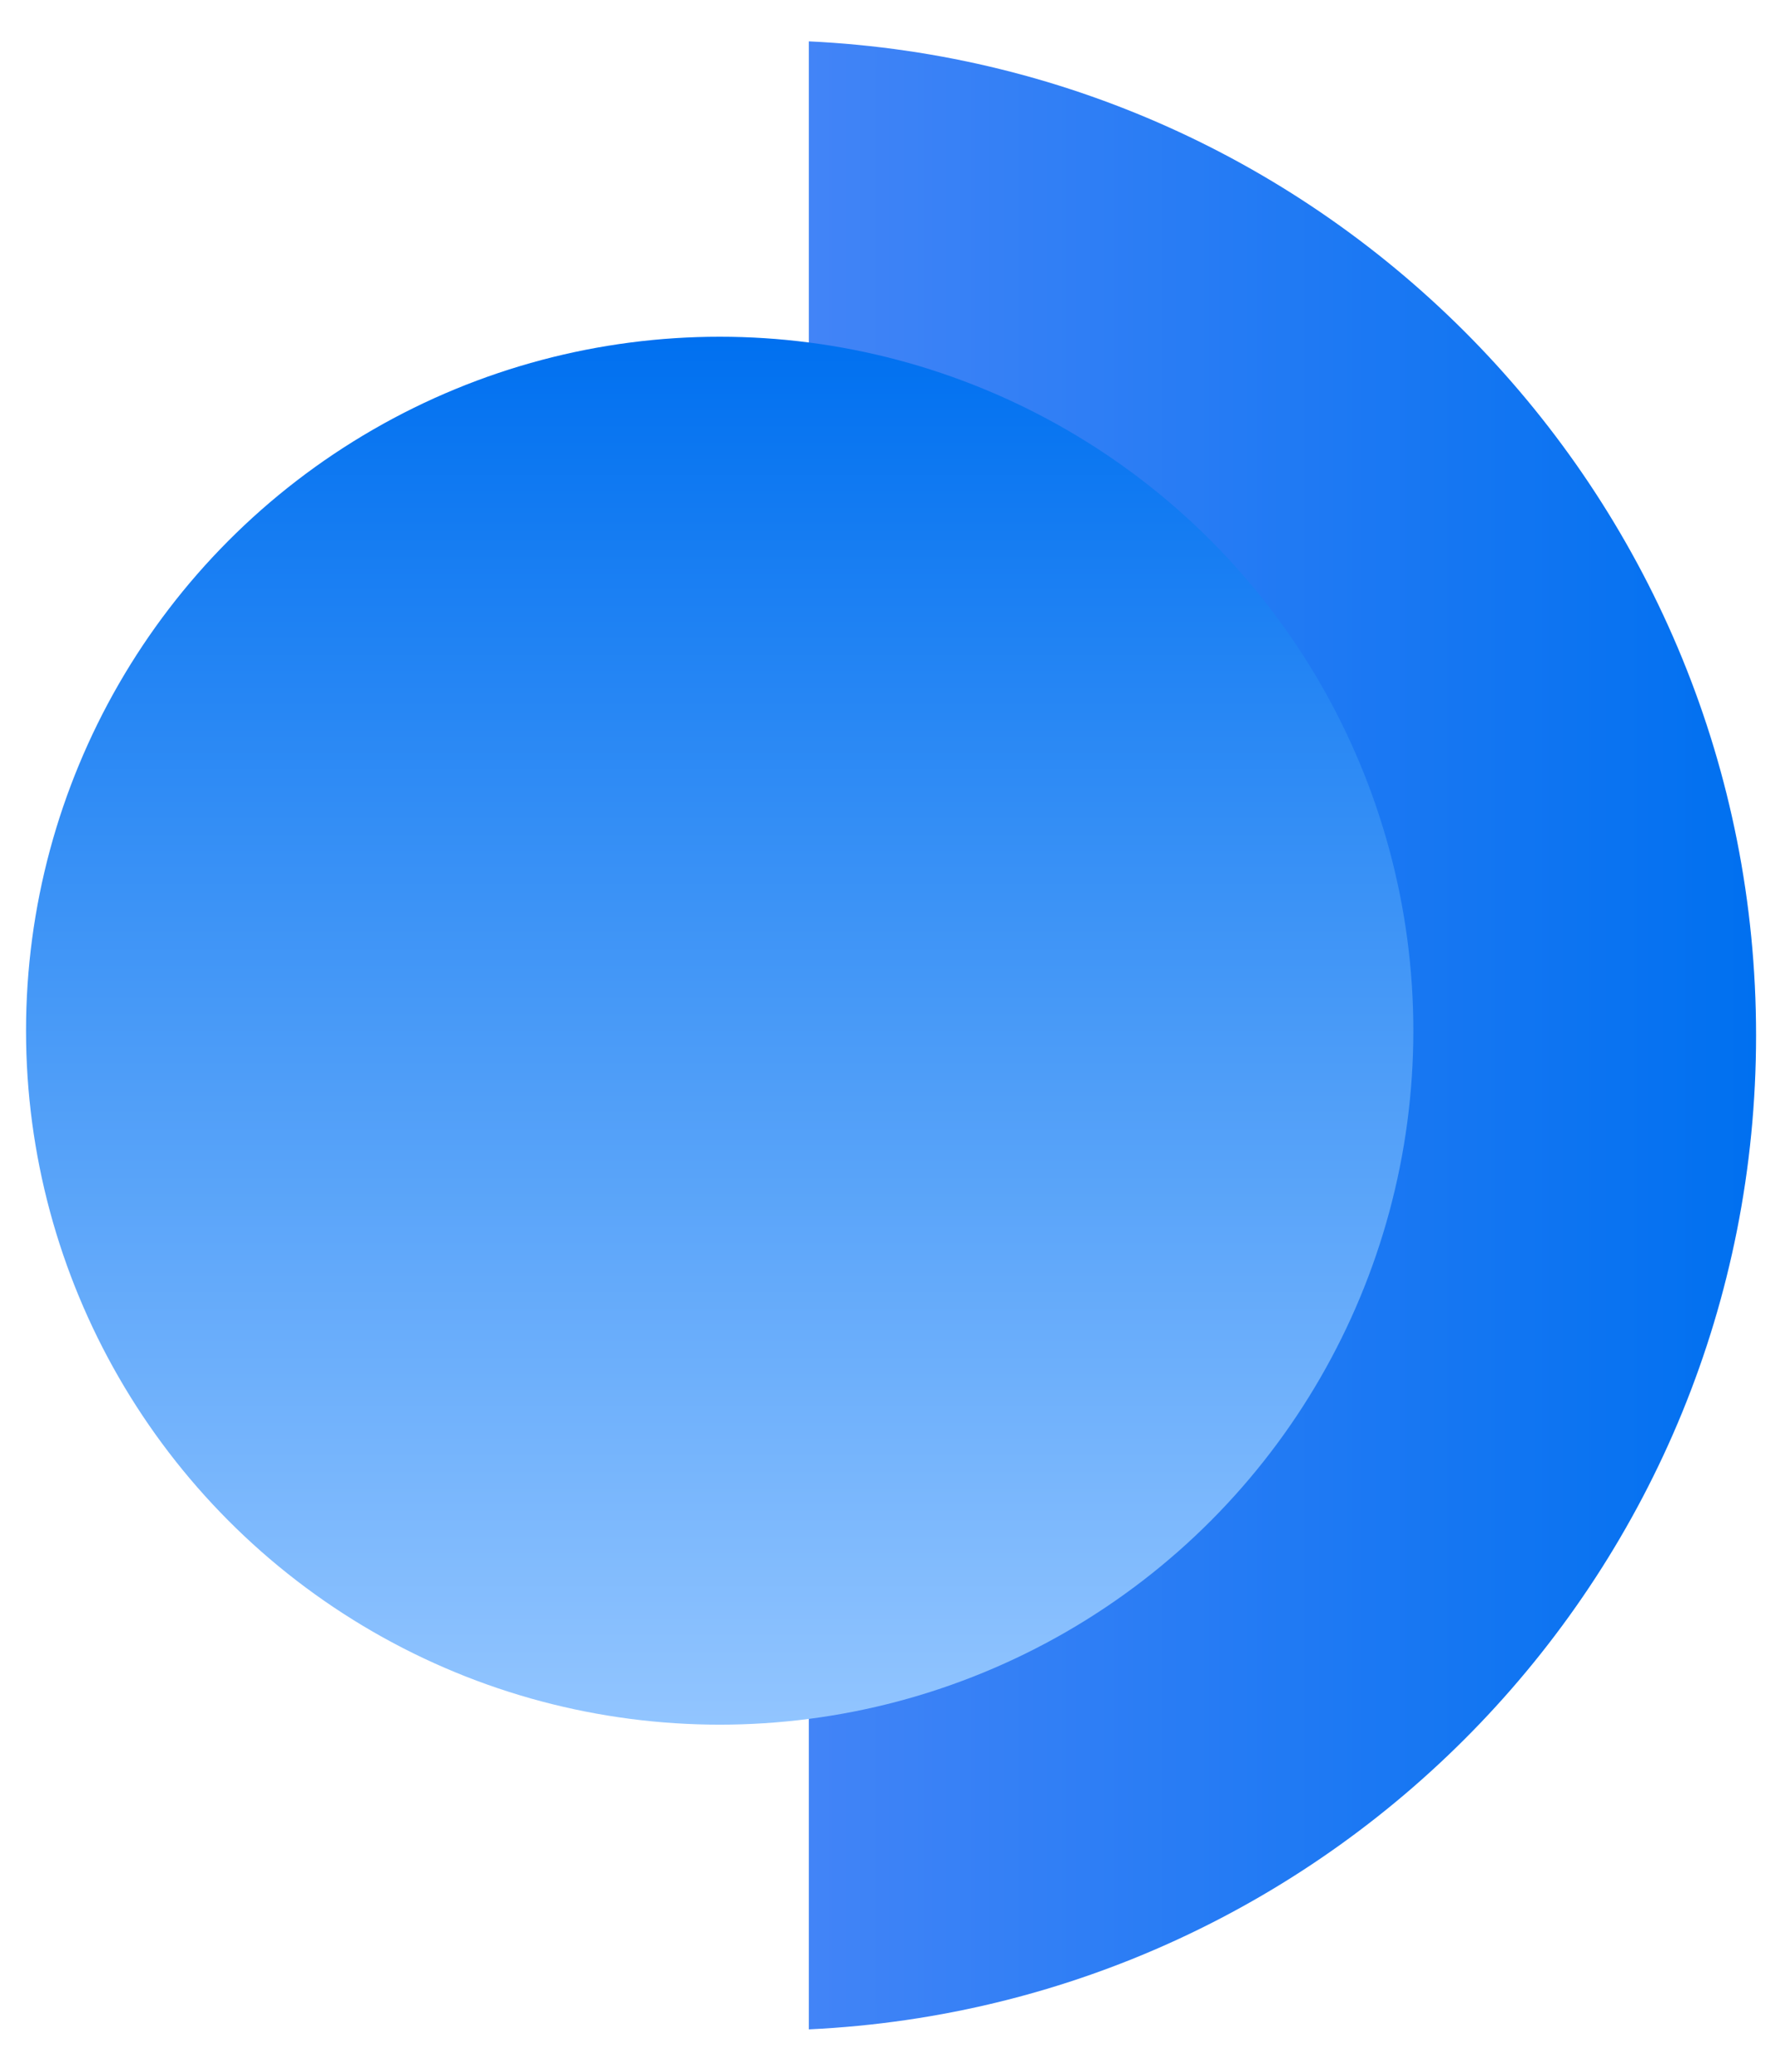 <svg fill="none" height="28" viewBox="0 0 24 28" width="24" xmlns="http://www.w3.org/2000/svg" xmlns:xlink="http://www.w3.org/1999/xlink"><linearGradient id="a" gradientUnits="userSpaceOnUse" x1="23.744" x2="-4.539" y1="14" y2="14"><stop offset="0" stop-color="#0070f0"/><stop offset="1" stop-color="#929cff"/></linearGradient><linearGradient id="b" gradientUnits="userSpaceOnUse" x1="9.731" x2="9.731" y1="4.551" y2="23.309"><stop offset="0" stop-color="#0070f0"/><stop offset="1" stop-color="#92c5ff"/></linearGradient><path clip-rule="evenodd" d="m10.936.559v26.868c7.13-.334 12.808-6.221 12.808-13.434 0-7.213-5.678-13.099-12.808-13.434zm-.621 26.883h-.038.019z" fill="url(#a)" fill-rule="evenodd"/><circle cx="9.731" cy="13.93" fill="url(#b)" r="9.379"/></svg>